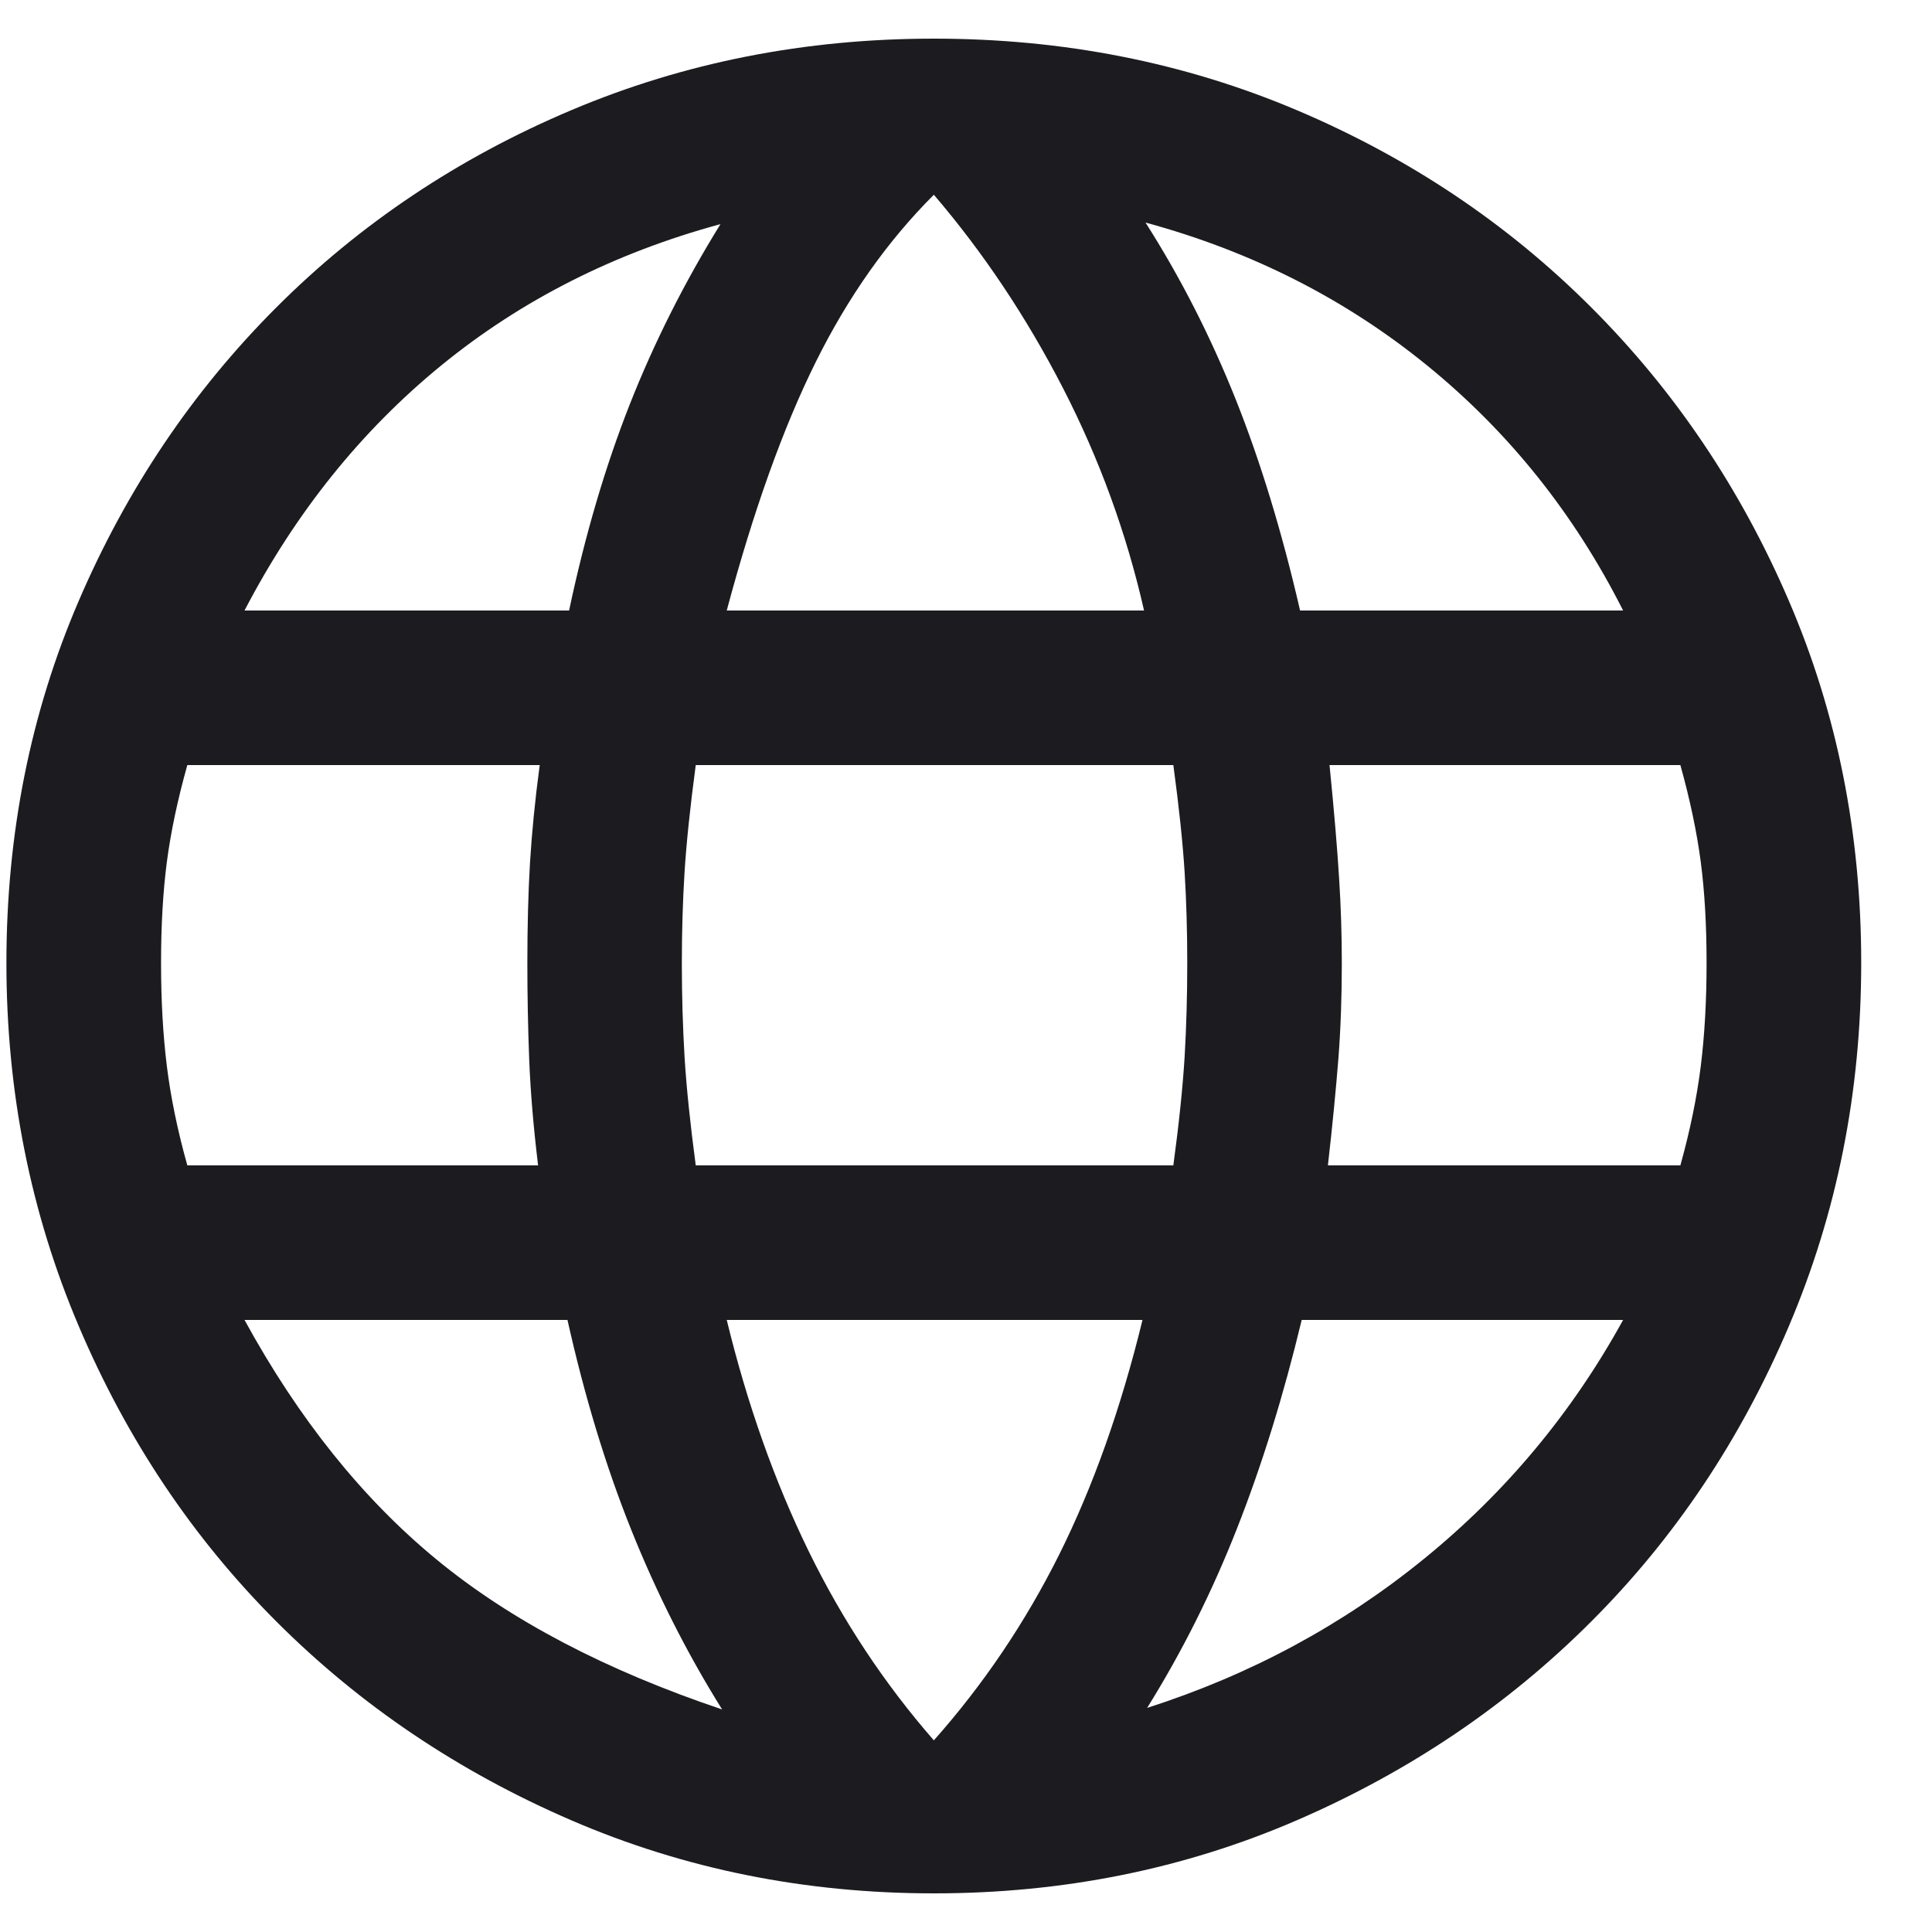 <?xml version="1.0" encoding="UTF-8"?> <svg xmlns="http://www.w3.org/2000/svg" width="25" height="25" viewBox="0 0 25 25" fill="none"><path d="M12.084 24.5C10.417 24.5 8.854 24.185 7.394 23.555C5.934 22.925 4.662 22.068 3.579 20.985C2.495 19.902 1.642 18.627 1.019 17.16C0.395 15.693 0.083 14.127 0.083 12.46C0.083 10.787 0.395 9.225 1.019 7.775C1.642 6.325 2.495 5.058 3.579 3.975C4.662 2.892 5.934 2.042 7.394 1.425C8.854 0.808 10.417 0.5 12.084 0.5C13.757 0.5 15.322 0.808 16.779 1.425C18.235 2.042 19.505 2.892 20.588 3.975C21.672 5.058 22.525 6.325 23.148 7.775C23.772 9.225 24.084 10.787 24.084 12.46C24.084 14.127 23.772 15.693 23.148 17.16C22.525 18.627 21.672 19.902 20.588 20.985C19.505 22.068 18.235 22.925 16.779 23.555C15.322 24.185 13.757 24.5 12.084 24.5ZM12.084 22.52C12.723 21.8 13.264 21 13.704 20.12C14.143 19.24 14.504 18.227 14.784 17.08H9.404C9.67 18.173 10.024 19.17 10.463 20.07C10.903 20.97 11.444 21.787 12.084 22.52ZM9.344 22.12C8.89 21.393 8.498 20.618 8.168 19.795C7.838 18.972 7.564 18.067 7.343 17.08H3.164C3.864 18.36 4.692 19.393 5.649 20.18C6.605 20.967 7.837 21.613 9.344 22.12ZM14.844 22.1C16.177 21.673 17.372 21.03 18.428 20.17C19.485 19.31 20.343 18.28 21.003 17.08H16.844C16.61 18.053 16.332 18.952 16.008 19.775C15.685 20.598 15.297 21.373 14.844 22.1ZM2.424 15.08H6.963C6.903 14.587 6.865 14.132 6.848 13.715C6.832 13.298 6.824 12.88 6.824 12.46C6.824 11.987 6.835 11.555 6.858 11.165C6.882 10.775 6.923 10.353 6.984 9.9H2.424C2.297 10.353 2.209 10.772 2.159 11.155C2.109 11.538 2.084 11.973 2.084 12.46C2.084 12.947 2.109 13.392 2.159 13.795C2.209 14.198 2.297 14.627 2.424 15.08ZM9.003 15.08H15.183C15.257 14.533 15.305 14.065 15.329 13.675C15.352 13.285 15.363 12.88 15.363 12.46C15.363 12.053 15.352 11.662 15.329 11.285C15.305 10.908 15.257 10.447 15.183 9.9H9.003C8.93 10.447 8.882 10.908 8.858 11.285C8.835 11.662 8.823 12.053 8.823 12.46C8.823 12.88 8.835 13.285 8.858 13.675C8.882 14.065 8.93 14.533 9.003 15.08ZM17.183 15.08H21.744C21.87 14.627 21.958 14.198 22.008 13.795C22.058 13.392 22.083 12.947 22.083 12.46C22.083 11.973 22.058 11.538 22.008 11.155C21.958 10.772 21.87 10.353 21.744 9.9H17.204C17.264 10.5 17.305 10.988 17.328 11.365C17.352 11.742 17.363 12.107 17.363 12.46C17.363 12.893 17.349 13.305 17.319 13.695C17.288 14.085 17.244 14.547 17.183 15.08ZM16.823 7.9H21.003C20.37 6.647 19.525 5.59 18.468 4.73C17.412 3.87 16.197 3.253 14.823 2.88C15.277 3.593 15.665 4.355 15.989 5.165C16.312 5.975 16.59 6.887 16.823 7.9ZM9.404 7.9H14.804C14.577 6.9 14.227 5.94 13.754 5.02C13.28 4.1 12.723 3.267 12.084 2.52C11.483 3.12 10.973 3.843 10.553 4.69C10.133 5.537 9.75 6.607 9.404 7.9ZM3.164 7.9H7.364C7.57 6.927 7.832 6.038 8.148 5.235C8.465 4.432 8.857 3.653 9.323 2.9C7.95 3.273 6.745 3.883 5.708 4.73C4.672 5.577 3.824 6.633 3.164 7.9Z" fill="#1C1B1F"></path></svg> 